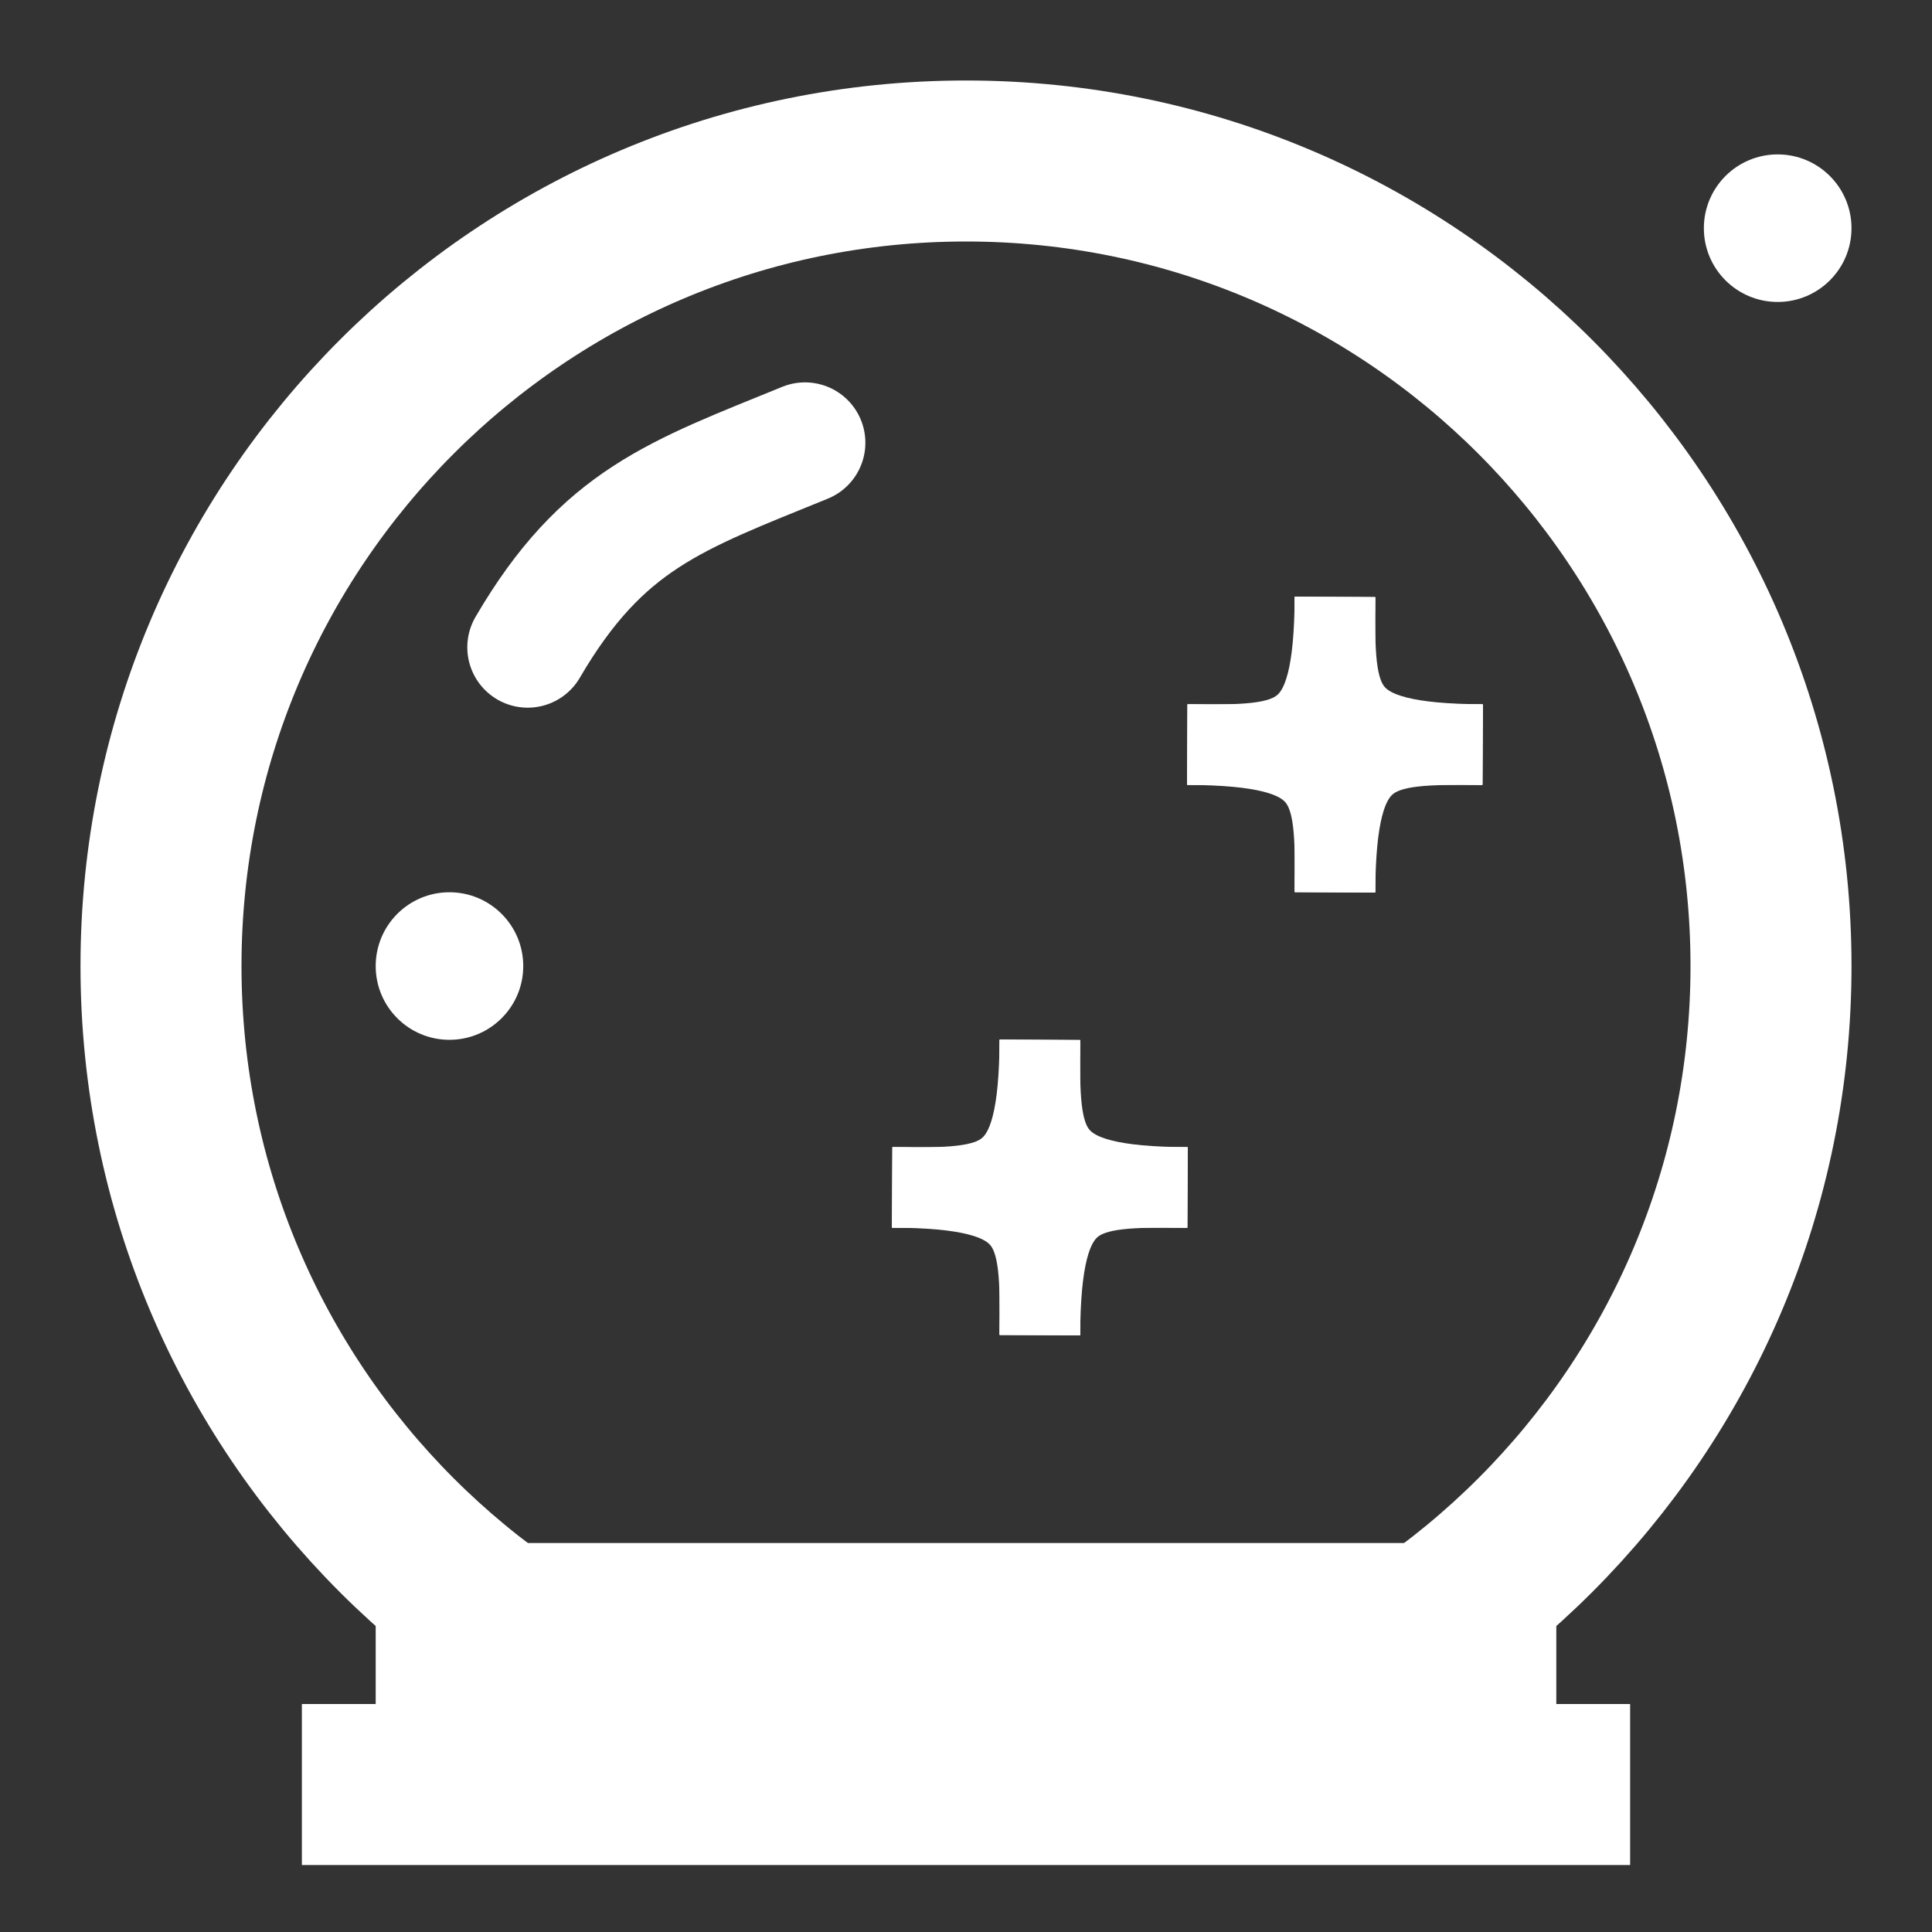 <svg width="24" height="24" viewBox="0 0 24 24" fill="none" xmlns="http://www.w3.org/2000/svg">
<rect x="0" y="0" width="24" height="24" fill="#333333" stroke="none"/>
<path d="M12 22C17.523 22 22 17.523 22 12C22 6.477 17.523 2 12 2C6.477 2 2 6.477 2 12C2 17.523 6.477 22 12 22Z" stroke="white" stroke-width="2"/>
<path d="M20.25 22.168H3.75" stroke="white" stroke-width="2"/>
<path d="M4.667 20.168H19.333" stroke="white" stroke-width="2"/>
<path d="M5.583 12.917C6.089 12.917 6.5 12.507 6.5 12.001C6.5 11.494 6.089 11.084 5.583 11.084C5.077 11.084 4.667 11.494 4.667 12.001C4.667 12.507 5.077 12.917 5.583 12.917Z" fill="white"/>
<path d="M22.083 3.751C22.589 3.751 23 3.341 23 2.835C23 2.328 22.589 1.918 22.083 1.918C21.577 1.918 21.166 2.328 21.166 2.835C21.166 3.341 21.577 3.751 22.083 3.751Z" fill="white"/>
<path d="M12.917 12.918V16.585M14.75 14.751H11.084" stroke="white"/>
<path d="M12.917 12.918C12.906 14.761 12.447 14.763 11.084 14.751" stroke="white"/>
<path d="M11.084 14.75C12.927 14.761 12.928 15.22 12.917 16.583" stroke="white"/>
<path d="M14.752 14.751C12.909 14.74 12.907 14.282 12.919 12.918" stroke="white"/>
<path d="M12.918 16.585C12.929 14.742 13.387 14.74 14.751 14.752" stroke="white"/>
<path d="M16.583 7.416V11.083M18.417 9.249H14.75" stroke="white"/>
<path d="M16.583 7.416C16.572 9.259 16.114 9.261 14.75 9.249" stroke="white"/>
<path d="M14.75 9.25C16.593 9.261 16.595 9.72 16.583 11.083" stroke="white"/>
<path d="M18.418 9.249C16.575 9.238 16.573 8.78 16.585 7.416" stroke="white"/>
<path d="M16.584 11.085C16.595 9.242 17.054 9.24 18.417 9.252" stroke="white"/>
<path d="M6.555 8.041C7.485 6.449 8.399 6.154 10 5.5" stroke="white" stroke-width="1.5" stroke-linecap="round"/>
</svg>
